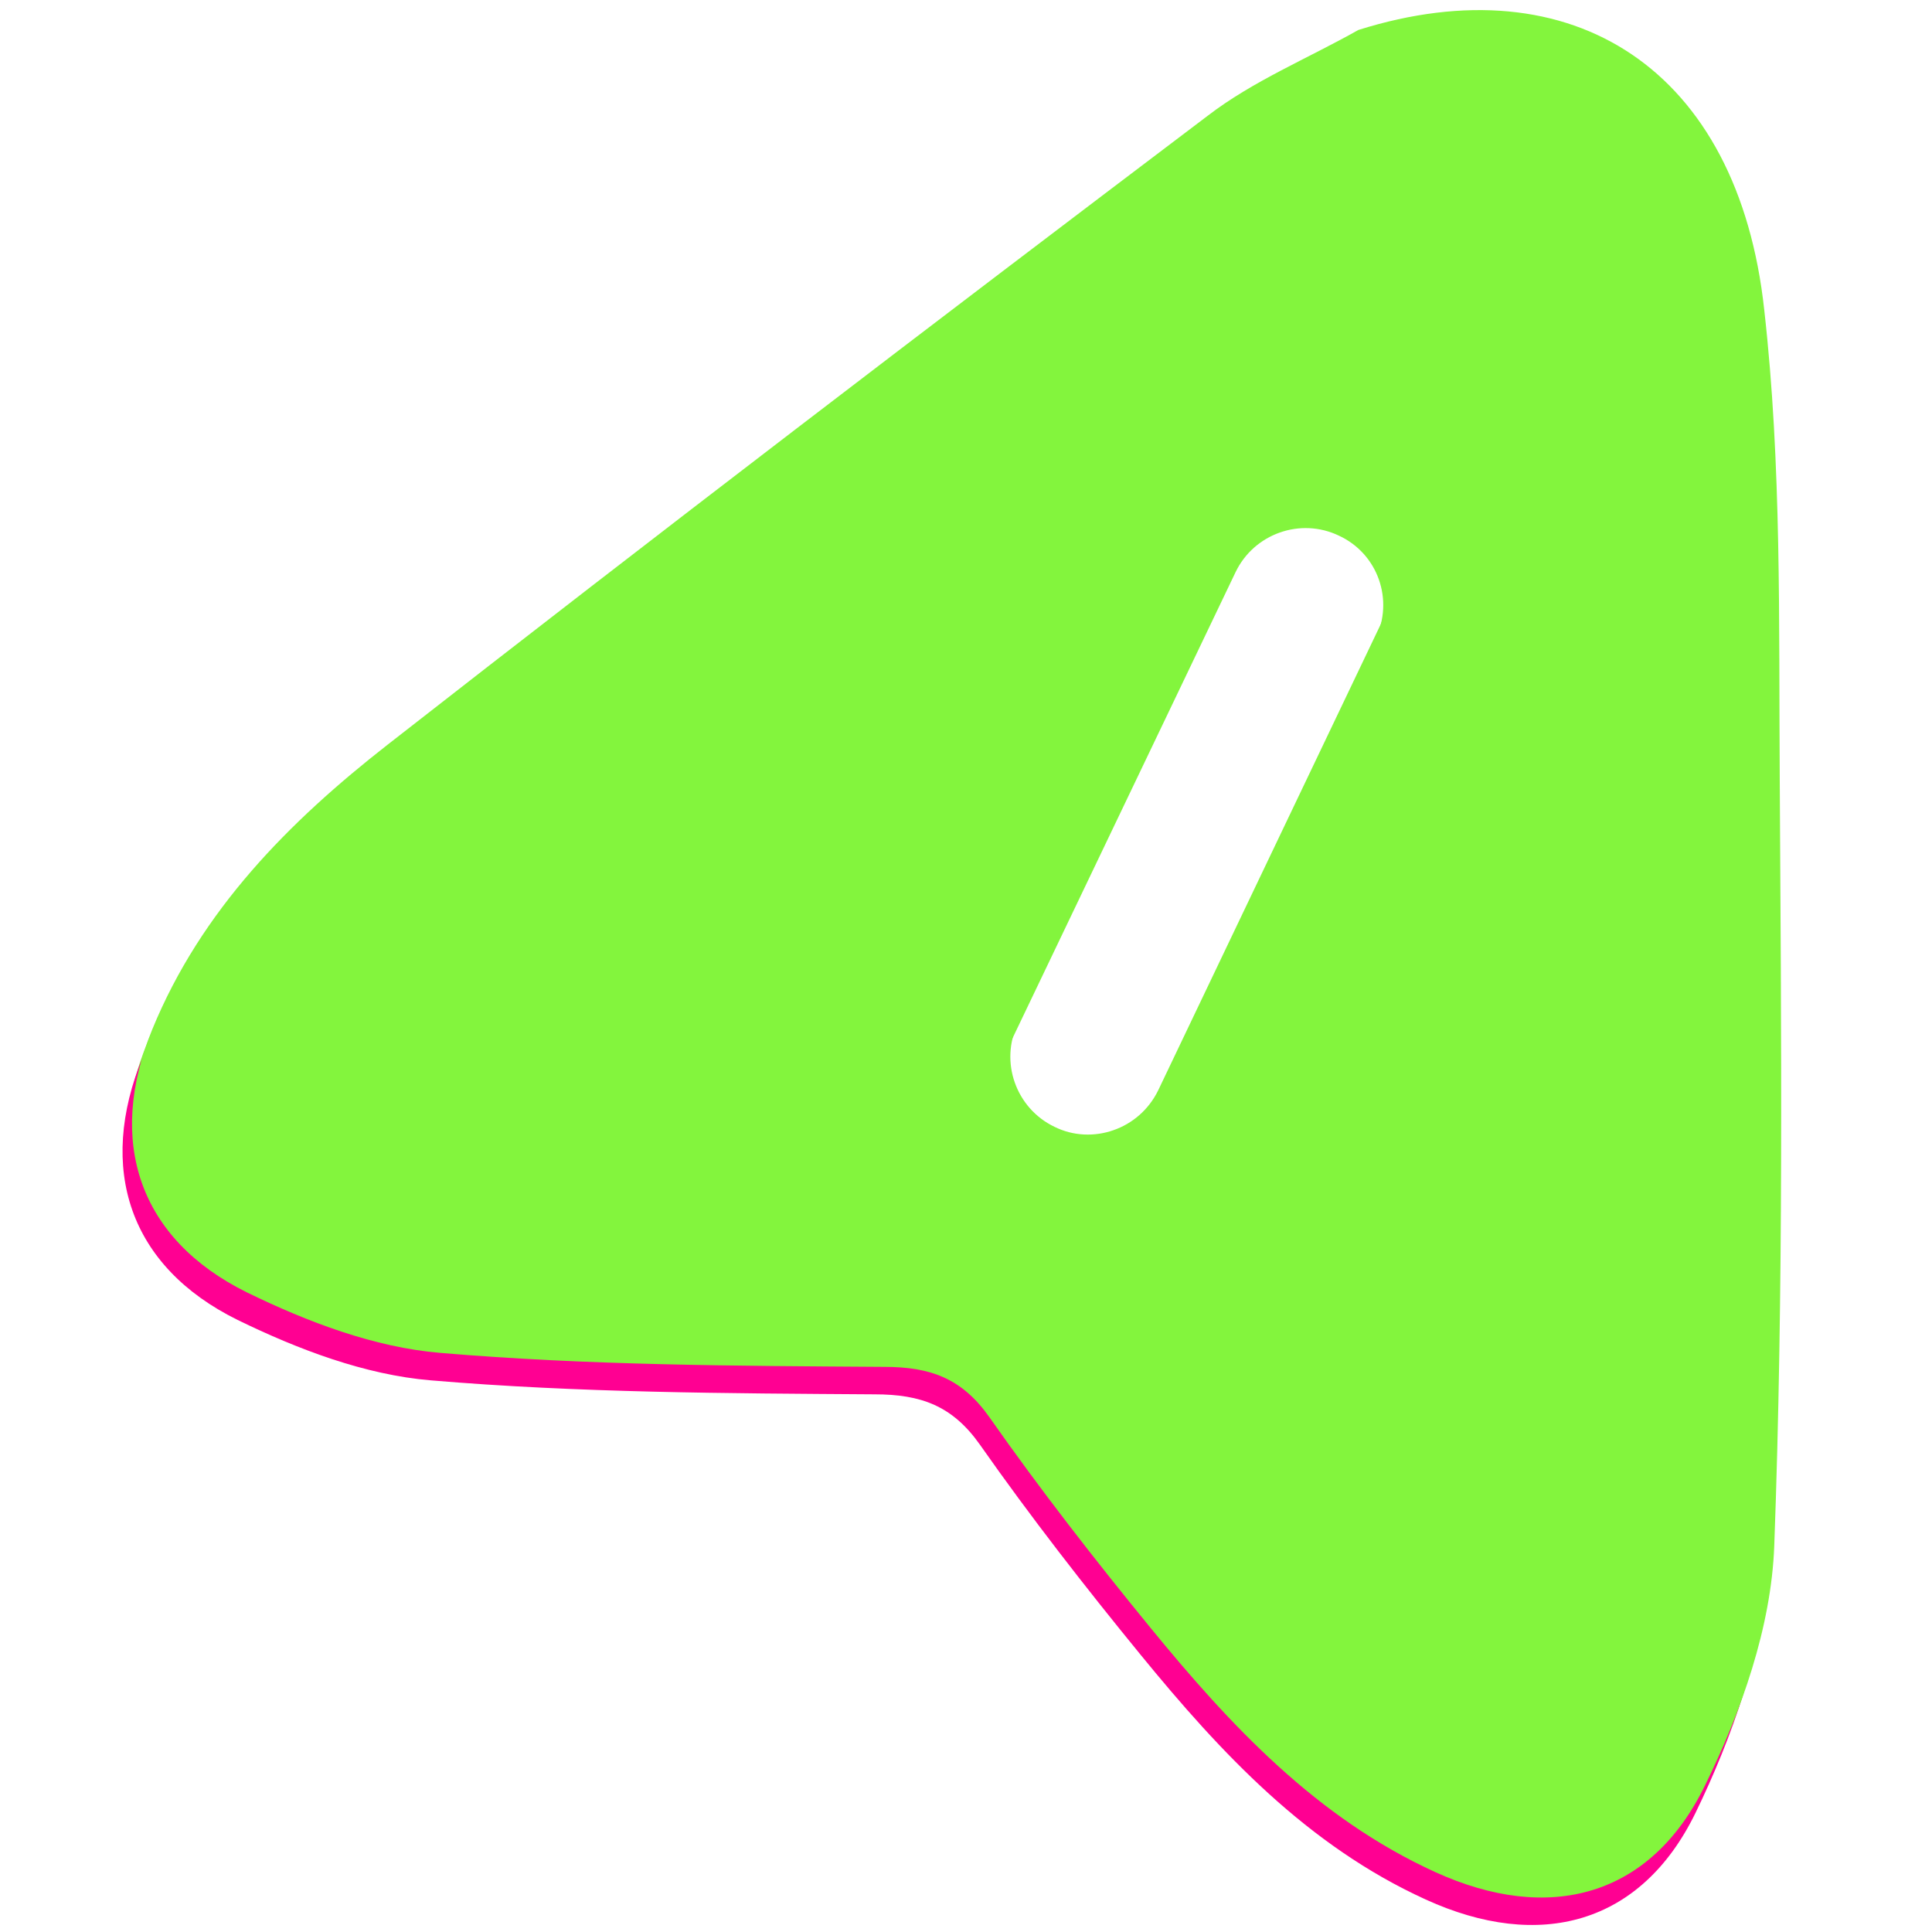 <svg xmlns="http://www.w3.org/2000/svg" xmlns:xlink="http://www.w3.org/1999/xlink" id="Capa_1" x="0px" y="0px" viewBox="0 0 387 387" style="enable-background:new 0 0 387 387;" xml:space="preserve"><style type="text/css">	.st0{fill:none;}	.st1{fill:#83F53D;}	.st2{fill:#FF0092;}</style><rect class="st0" width="387" height="387"></rect><g>	<g>		<g>			<path class="st1" d="M271.1,8.7c-10.1,5.7-21.1,10.2-30.2,17.2c-55,41.6-109.9,83.5-164.3,126c-19.7,15.4-37.3,33.1-47.1,57    c-9.2,22.4-2.7,42,19,52.7c12.1,5.9,25.5,11,38.7,12.1c29.5,2.5,59.3,2.6,88.9,2.8c9.3,0,15.6,2.3,21.1,10.1    c10.1,14.4,21,28.4,32.2,42.1c16.1,19.7,33.4,38.2,57.1,49c22.8,10.4,43.1,5,54-17.3c7.3-14.8,13.3-31.8,13.9-48    c1.9-51.3,1.4-102.6,1.1-153.9c-0.2-31.3,0.4-62.7-3.1-93.7C347.3,16.6,314-4.8,271.1,8.7z M275.5,128L231,221.2    c-1.9,3.9-5.2,6.7-9,8c-3.7,1.3-8,1.2-11.8-0.7c-7.7-3.7-11-13-7.3-20.7l44.6-93.2c3.7-7.7,13-11,20.7-7.3    C276,110.9,279.3,120.2,275.5,128z"></path>		</g>	</g>	<g>		<g>			<path class="st2" d="M342.1,355.7c-10.9,22.3-31.2,27.6-54,17.3c-23.7-10.8-41-29.3-57.1-49c-11.2-13.7-22.1-27.6-32.2-42.1    c-5.5-7.8-11.7-10.1-21.1-10.1c-29.7-0.2-59.4-0.3-88.9-2.8c-13.2-1.1-26.7-6.2-38.7-12.1c-19.3-9.5-26.6-26-21.5-45.3    c0,0,0,0.1,0,0.1c-9.2,22.4-2.7,42,19,52.7c12.1,5.9,25.5,11,38.7,12.1c29.5,2.5,59.3,2.6,88.9,2.8c9.3,0,15.6,2.3,21.1,10.1    c10.1,14.4,21,28.4,32.2,42.1c16.1,19.7,33.4,38.2,57.1,49c22.8,10.4,43.1,5,54-17.3c3.7-7.6,7.1-15.8,9.7-24.2    C347.2,344.6,344.8,350.3,342.1,355.7z"></path>		</g>	</g>	<g>		<g>			<path class="st1" d="M272.1,6c-10.1,5.7-21.1,10.2-30.2,17.2c-55,41.6-109.9,83.5-164.3,126c-19.7,15.4-37.3,33.1-47.1,57    c-9.2,22.4-2.7,42,19,52.7c12.1,5.9,25.5,11,38.7,12.1c29.5,2.5,59.3,2.6,88.9,2.8c9.3,0,15.6,2.3,21.1,10.1    c10.1,14.4,21,28.4,32.2,42.1c16.1,19.7,33.4,38.2,57.1,49c22.8,10.4,43.1,5,54-17.3c7.3-14.8,13.3-31.8,13.9-48    c1.9-51.3,1.4-102.6,1.1-153.9c-0.2-31.3,0.4-62.7-3.1-93.7C348.2,13.9,315-7.5,272.1,6z M276.5,125.2L232,218.4    c-1.9,3.9-5.2,6.7-9,8c-3.7,1.3-8,1.2-11.8-0.7c-7.7-3.7-11-13-7.3-20.7l44.6-93.2c3.7-7.7,13-11,20.7-7.3    C277,108.2,280.2,117.5,276.5,125.2z"></path>		</g>	</g></g></svg>